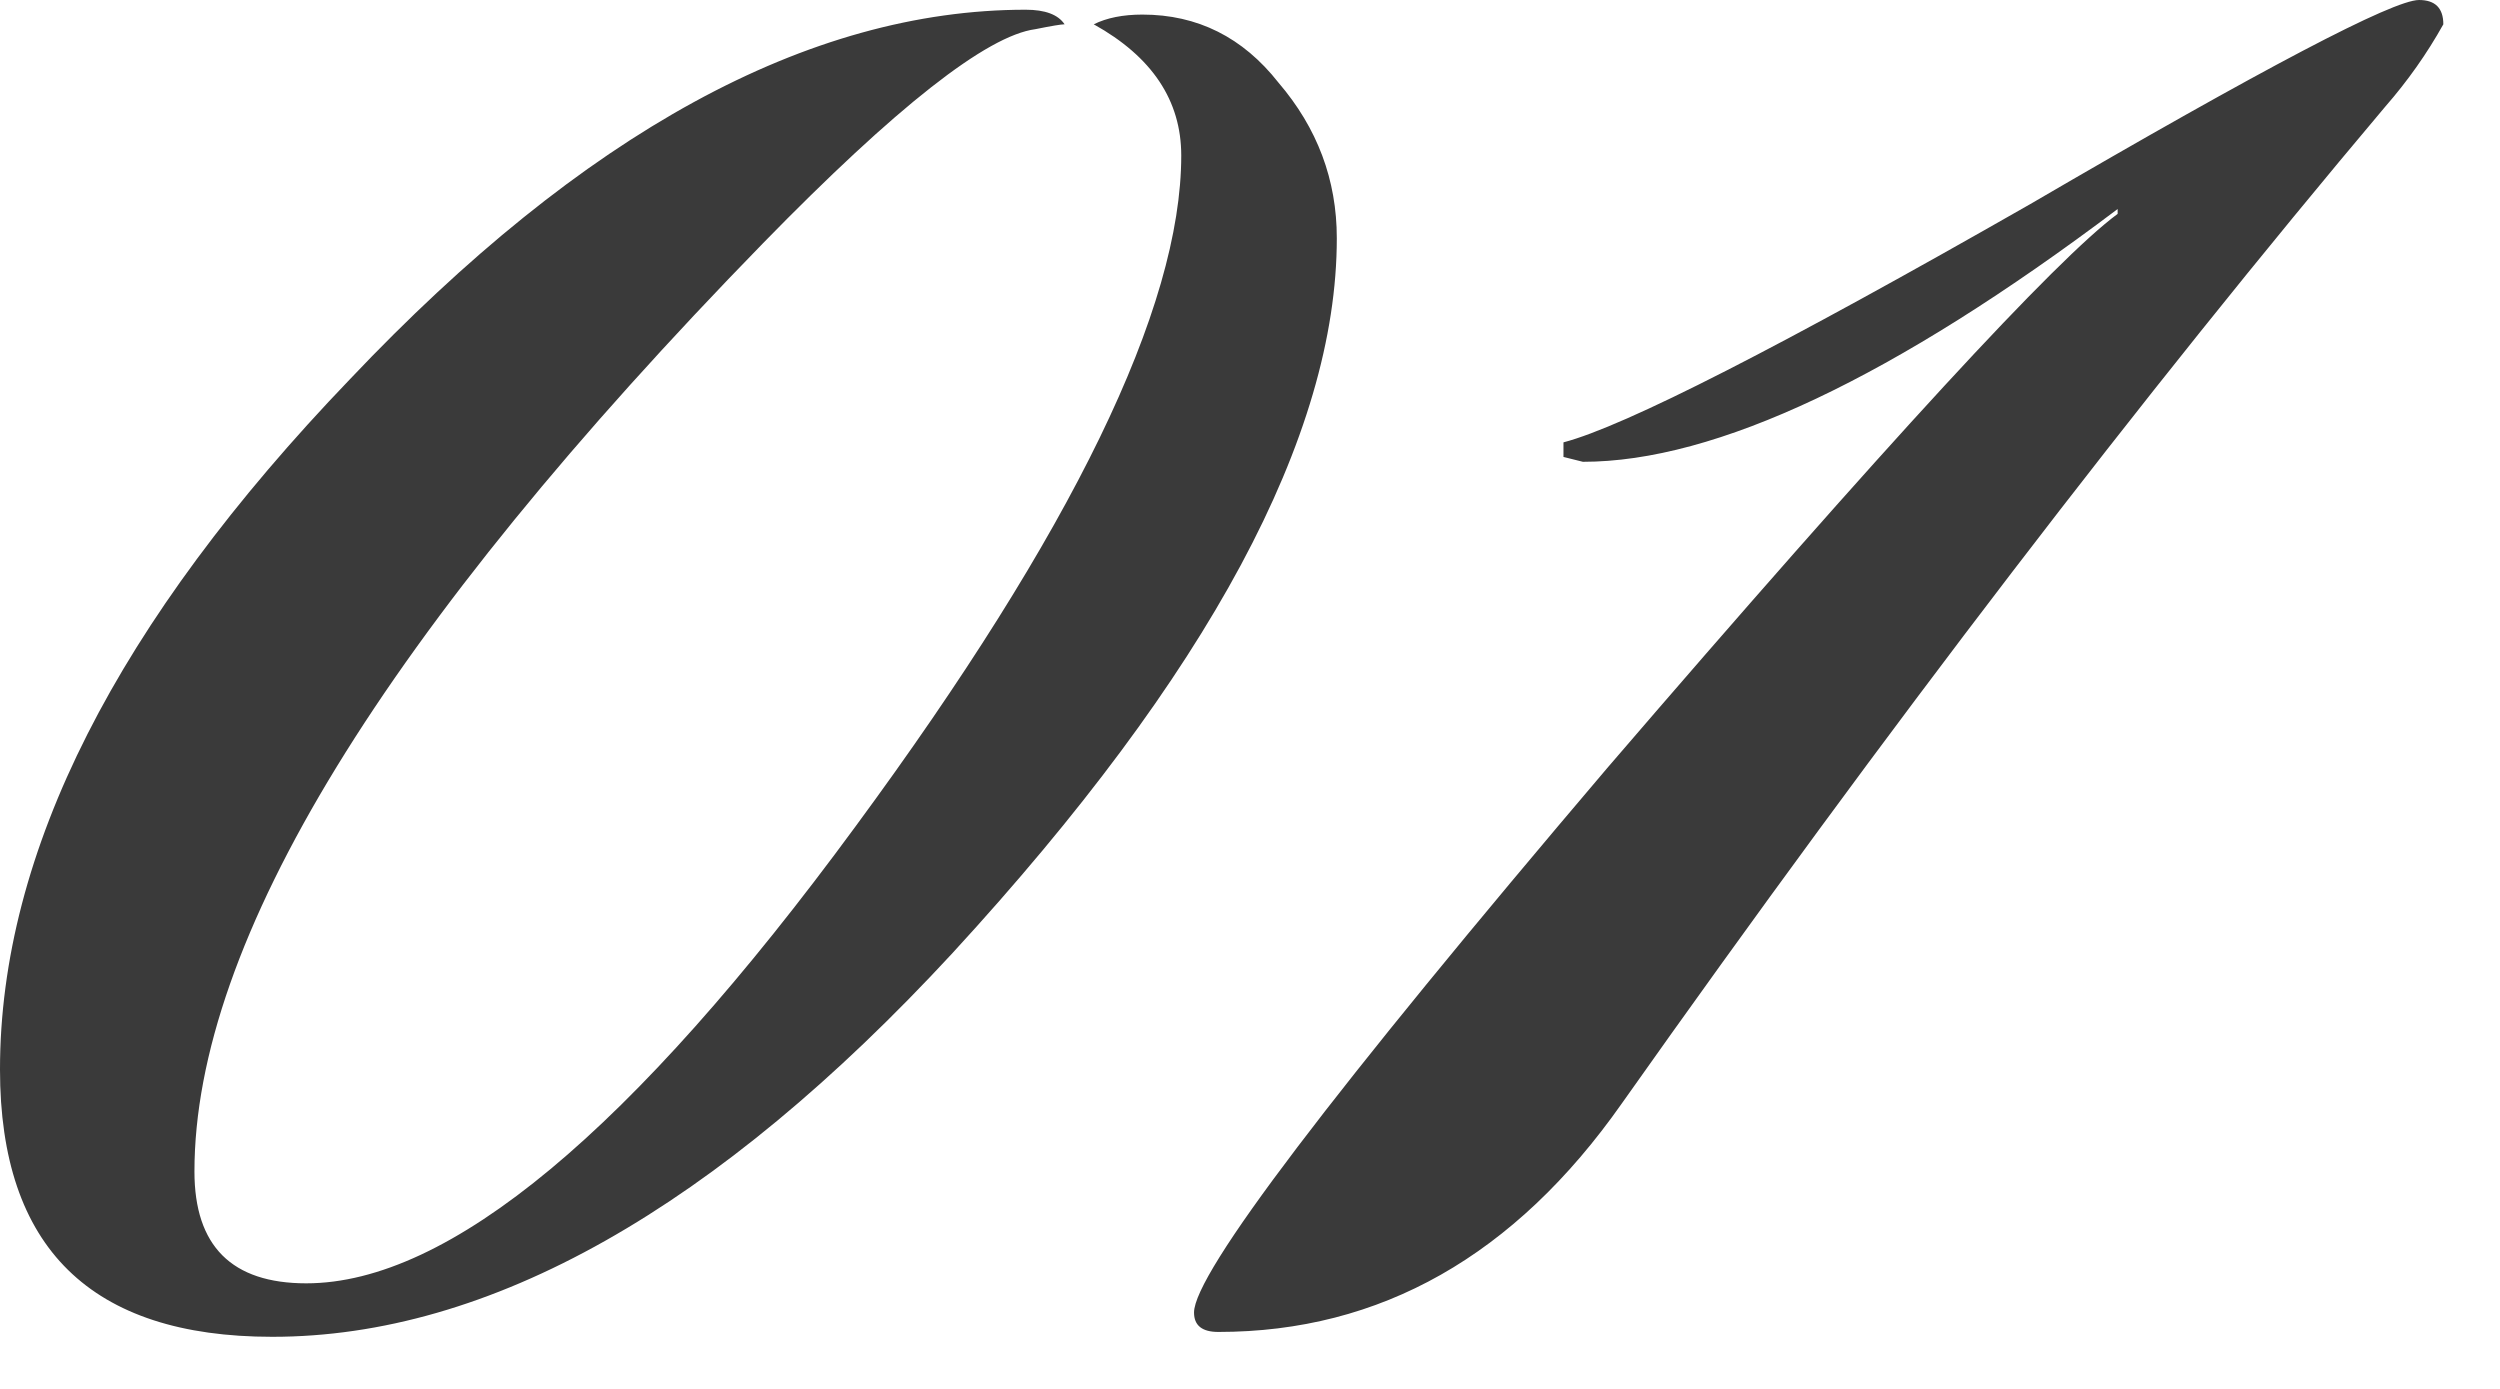 <?xml version="1.0" encoding="UTF-8"?> <svg xmlns="http://www.w3.org/2000/svg" width="36" height="20" viewBox="0 0 36 20" fill="none"><path d="M19.25 3.43C19.25 6.277 17.407 9.707 13.72 13.72C10.313 17.407 7.047 19.25 3.92 19.25C1.307 19.25 -5.85672e-05 17.967 -5.85672e-05 15.4C-5.85672e-05 12.273 1.68 8.96 5.04 5.46C8.4 1.913 11.643 0.14 14.77 0.14C15.05 0.14 15.237 0.21 15.33 0.35C15.283 0.35 15.143 0.373 14.91 0.42C14.21 0.513 12.903 1.54 10.99 3.5C5.53 9.1 2.8 13.557 2.8 16.87C2.8 17.943 3.337 18.48 4.41 18.48C6.463 18.48 9.1 16.287 12.32 11.9C15.447 7.653 17.01 4.433 17.01 2.24C17.01 1.447 16.59 0.817 15.75 0.35C15.937 0.257 16.17 0.21 16.45 0.21C17.243 0.21 17.897 0.537 18.41 1.19C18.97 1.843 19.25 2.59 19.25 3.43ZM35.184 0.35C34.95 0.77 34.67 1.167 34.344 1.54C30.844 5.693 27.18 10.477 23.354 15.89C21.814 18.083 19.877 19.18 17.544 19.18C17.31 19.18 17.194 19.087 17.194 18.9C17.194 18.34 19.177 15.727 23.144 11.06C27.157 6.393 29.607 3.733 30.494 3.08V3.01C27.274 5.437 24.707 6.65 22.794 6.65C22.794 6.65 22.7 6.627 22.514 6.58V6.37C23.4 6.137 25.64 4.993 29.234 2.94C32.594 0.98 34.46 -5.06639e-06 34.834 -5.06639e-06C35.067 -5.06639e-06 35.184 0.117 35.184 0.35Z" fill="#3A3A3A"></path></svg> 